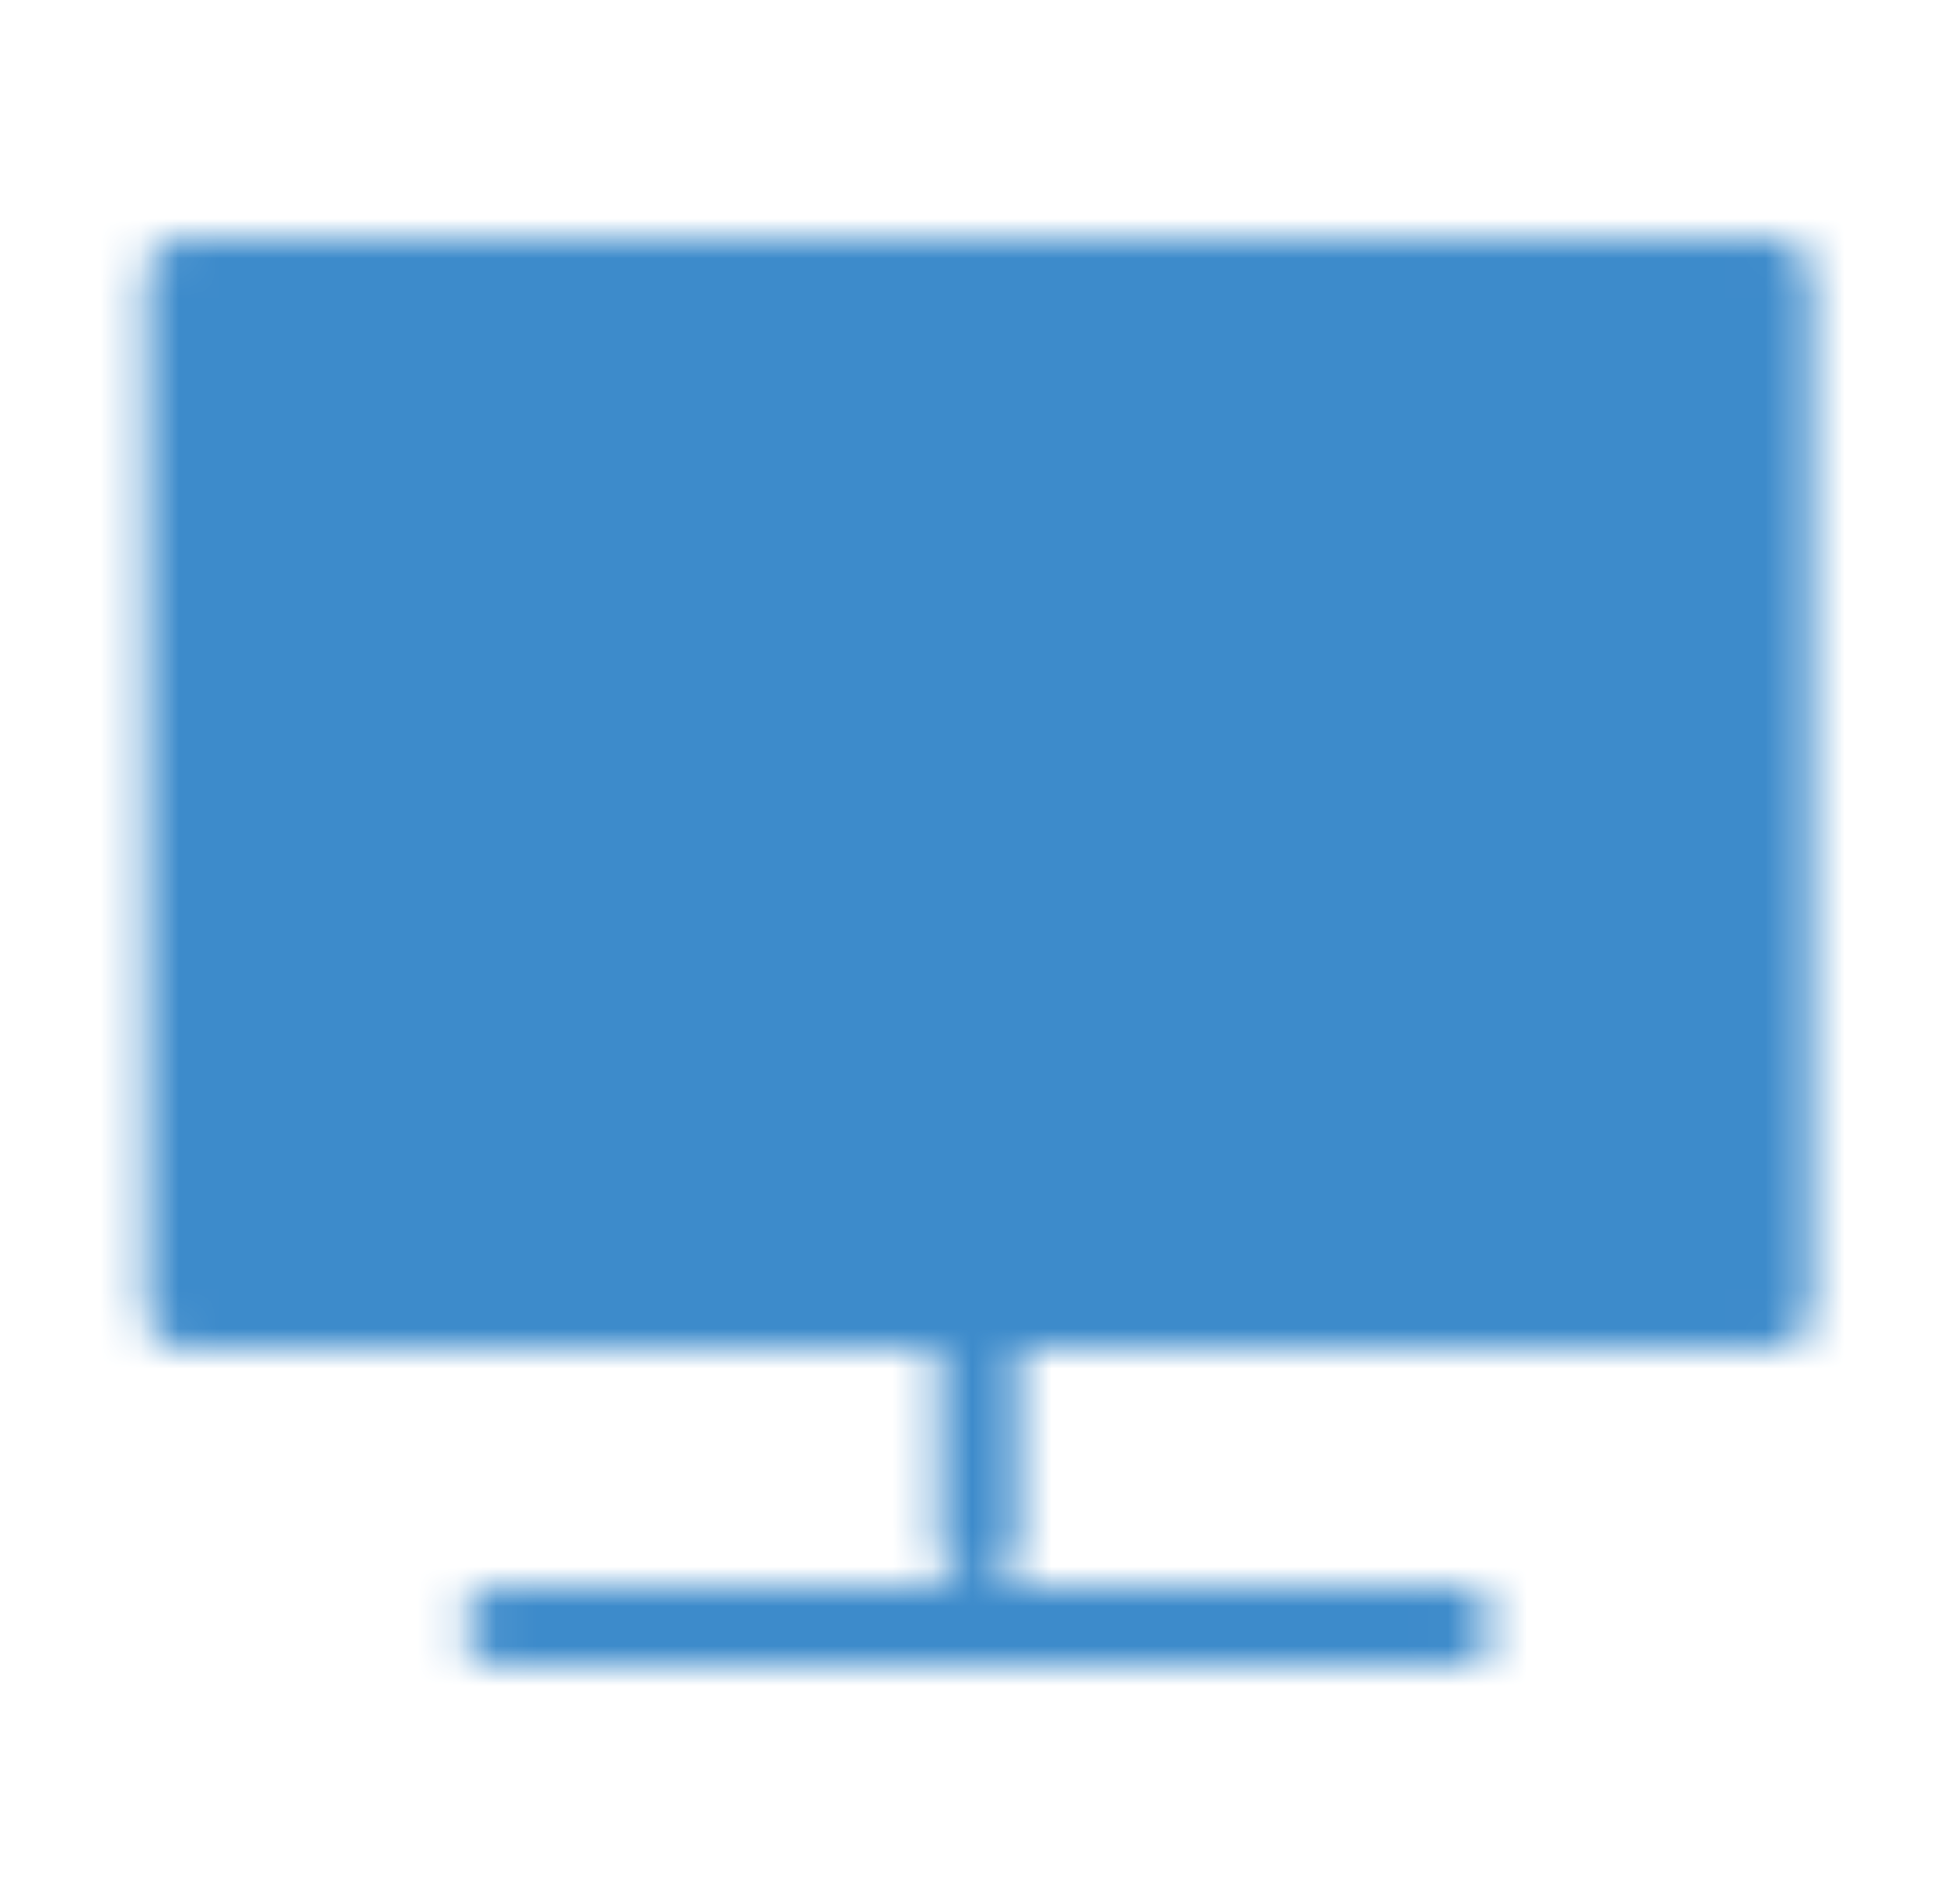 <svg width="49" height="48" viewBox="0 0 49 48" fill="none" xmlns="http://www.w3.org/2000/svg">
<mask id="mask0_342_2774" style="mask-type:luminance" maskUnits="userSpaceOnUse" x="3" y="6" width="43" height="36">
<path d="M12.666 33H4.667V7H44.666V33H12.666Z" fill="white" stroke="white" stroke-width="2" stroke-linejoin="round"/>
<path d="M16.666 22V26" stroke="black" stroke-width="2" stroke-linecap="round" stroke-linejoin="round"/>
<path d="M24.666 33V39" stroke="white" stroke-width="2" stroke-linecap="round" stroke-linejoin="round"/>
<path d="M24.666 18V26M32.666 14V26" stroke="black" stroke-width="2" stroke-linecap="round" stroke-linejoin="round"/>
<path d="M12.666 41H36.666" stroke="white" stroke-width="2" stroke-linecap="round" stroke-linejoin="round"/>
</mask>
<g mask="url(#mask0_342_2774)">
<path d="M0.667 0H48.666V48H0.667V0Z" fill="#3D8BCB"/>
</g>
</svg>
